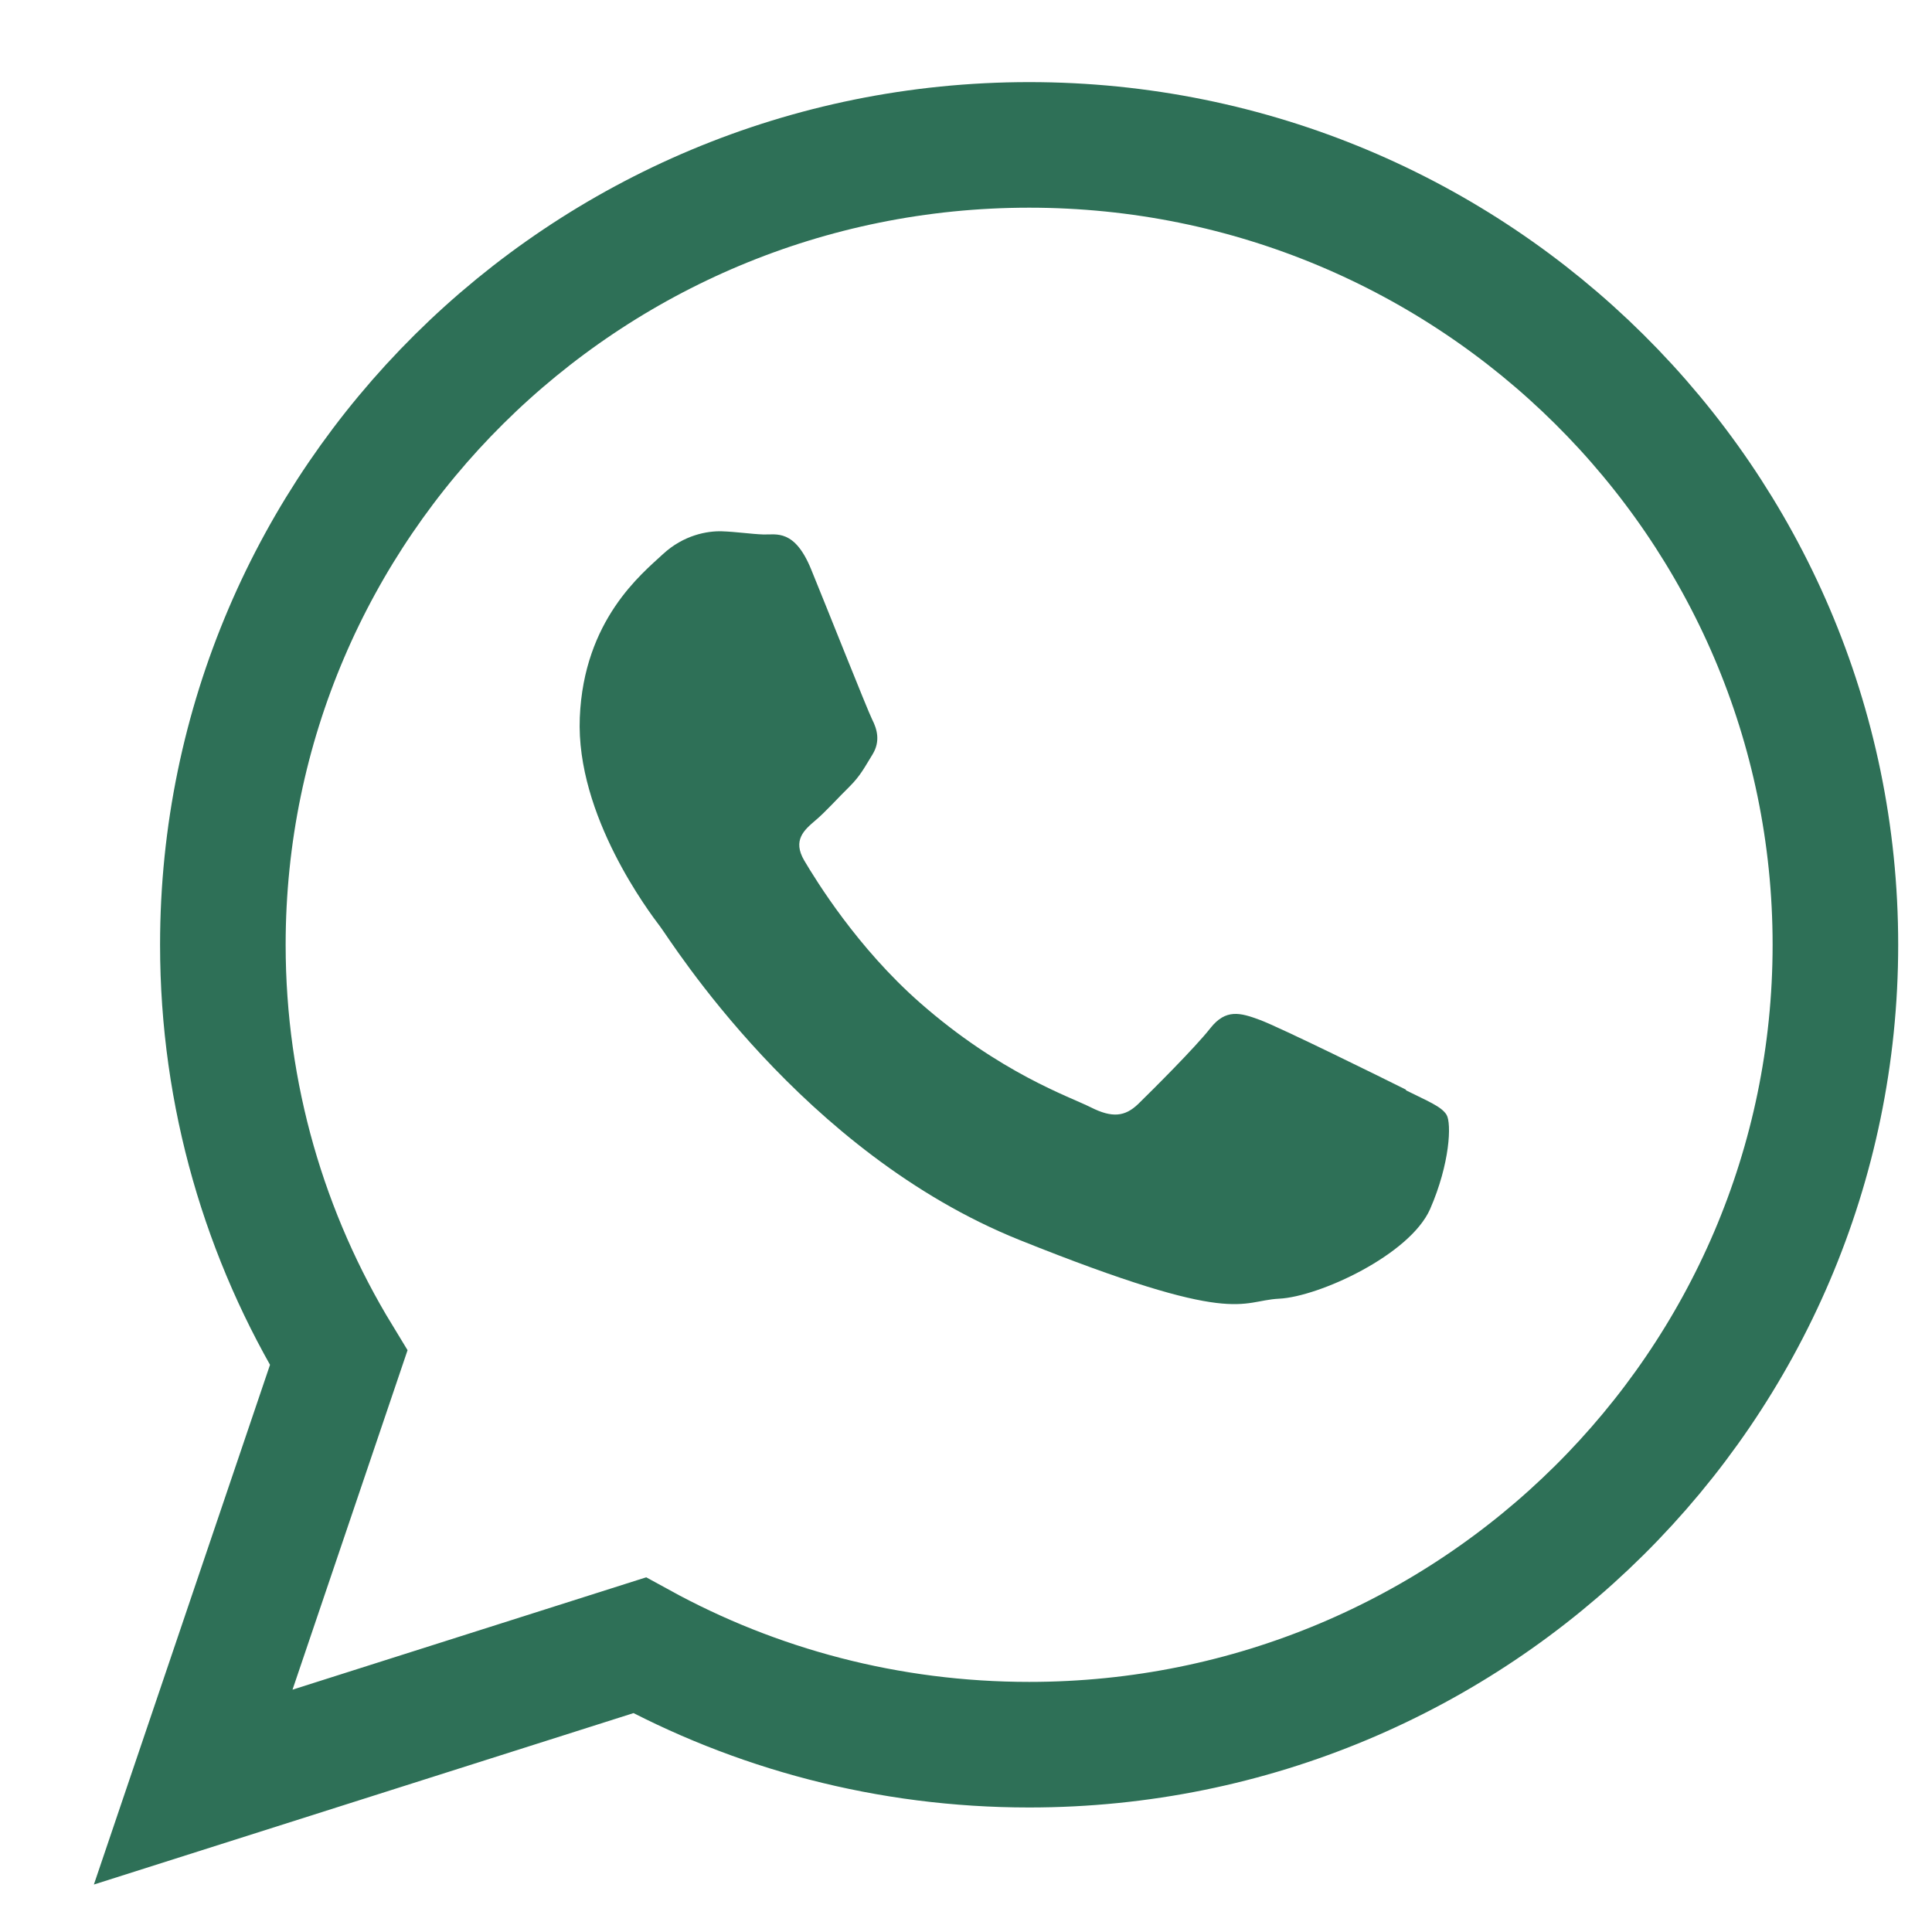 <svg width="20" height="20" viewBox="0 0 20 20" fill="none" xmlns="http://www.w3.org/2000/svg">
<g id="Group 2366">
<path id="Vector" fill-rule="evenodd" clip-rule="evenodd" d="M10.654 1.5C6.046 1.5 2.307 5.207 2.307 9.78C2.307 11.344 2.745 12.807 3.506 14.056L2 18.5L6.621 17.032C7.817 17.688 9.192 18.061 10.654 18.061C15.264 18.061 19 14.353 19 9.78C19 5.207 15.262 1.5 10.654 1.5Z" stroke="#2E7057" stroke-width="1.3" stroke-miterlimit="10"/>
<path id="Vector_2" fill-rule="evenodd" clip-rule="evenodd" d="M14.556 11.281C14.335 11.17 13.246 10.633 13.042 10.558C12.838 10.482 12.689 10.442 12.53 10.643C12.372 10.845 11.92 11.294 11.783 11.428C11.645 11.561 11.512 11.574 11.292 11.463C11.071 11.352 10.354 11.11 9.522 10.379C8.874 9.809 8.45 9.118 8.326 8.909C8.201 8.697 8.326 8.591 8.441 8.493C8.546 8.405 8.676 8.258 8.794 8.143C8.91 8.027 8.951 7.941 9.034 7.807C9.114 7.674 9.081 7.55 9.028 7.447C8.976 7.341 8.568 6.312 8.397 5.894C8.226 5.475 8.036 5.536 7.904 5.533C7.771 5.528 7.623 5.505 7.474 5.5C7.322 5.495 7.077 5.538 6.862 5.737C6.647 5.937 6.043 6.416 6.002 7.429C5.96 8.443 6.727 9.451 6.834 9.592C6.942 9.733 8.301 11.932 10.556 12.837C12.813 13.742 12.827 13.465 13.241 13.444C13.654 13.424 14.594 12.991 14.804 12.517C15.011 12.043 15.027 11.629 14.975 11.541C14.922 11.453 14.774 11.397 14.553 11.286L14.556 11.281Z" fill="#2E7057"/>
</g>
</svg>
